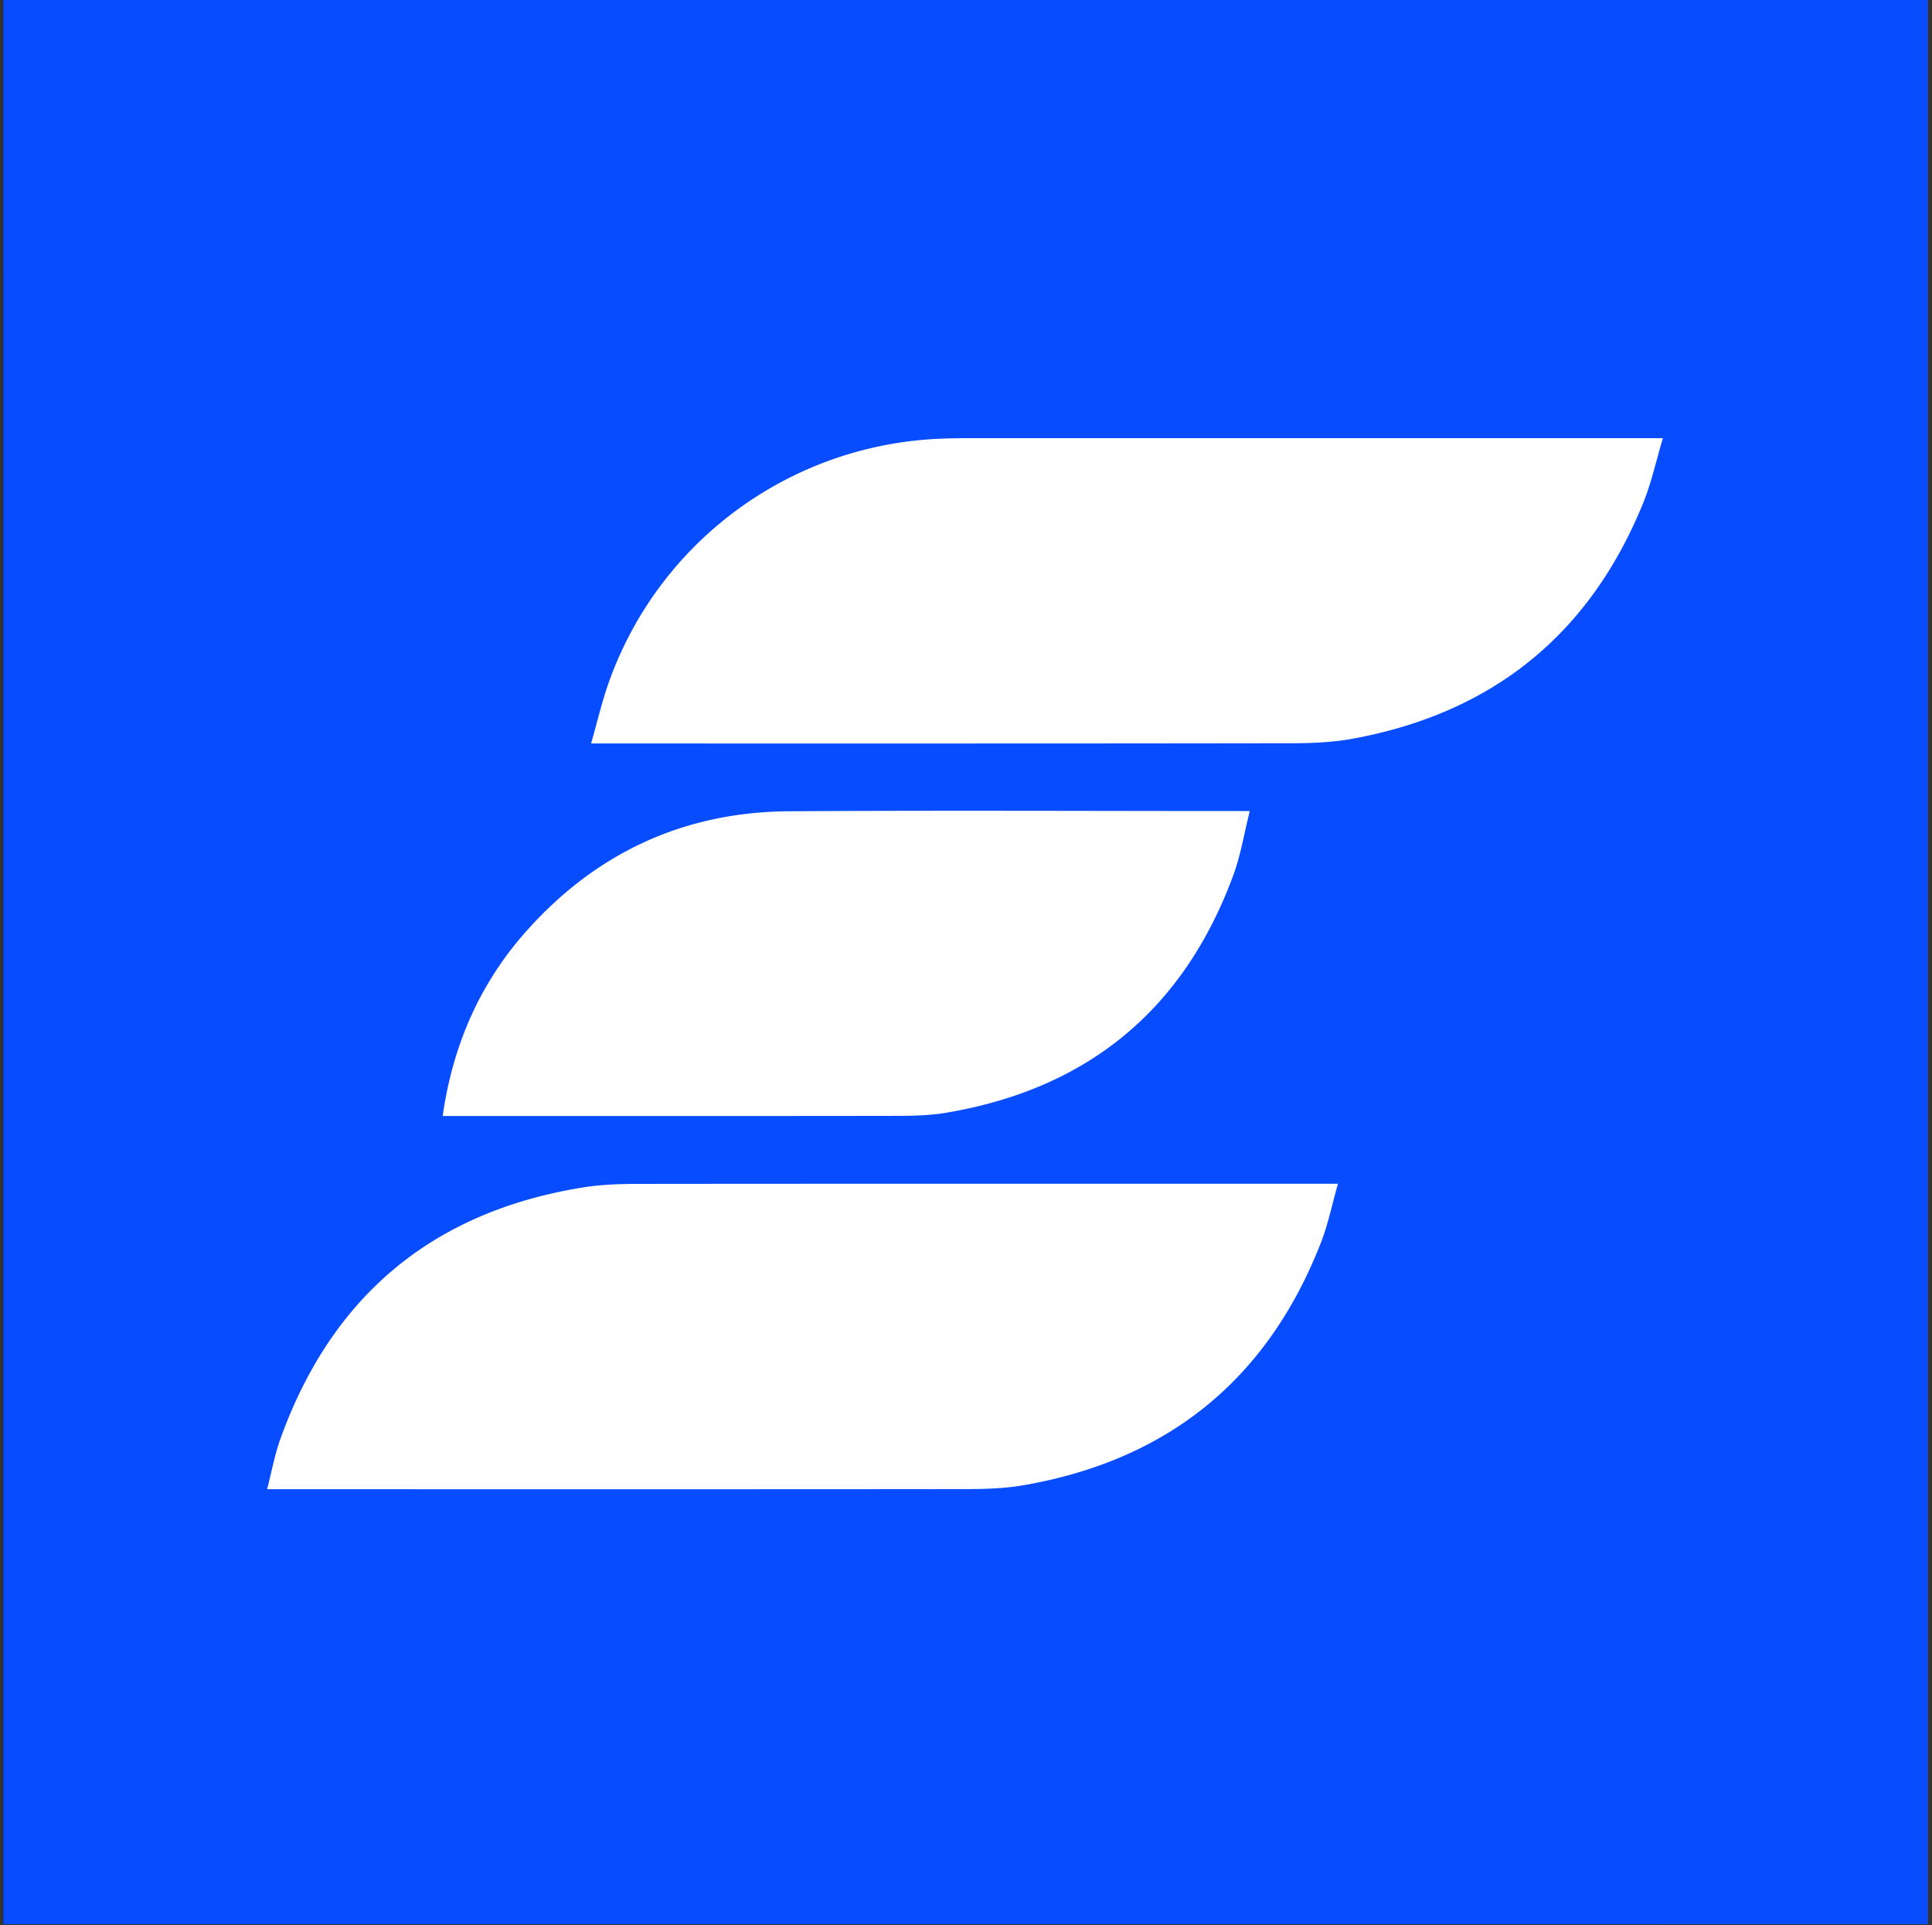 <svg xmlns="http://www.w3.org/2000/svg" width="280" height="279" fill="none"><rect width="100%" height="100%" fill="#333333" stroke="none"/><path fill="#000" d="M.506 0H279.38v278.875H.506z"/><path fill="url(#a)" d="M0 0h278.875v278.875H0z" transform="translate(.506)"/><path fill="#074DFF" d="M.506 0H279.38v278.875H.506z"/><path fill="#fff" d="M241.001 63.504c-1.002 3.364-1.682 6.513-2.881 9.448-7.73 18.985-21.776 30.348-41.943 34.087-2.898.537-5.904.68-8.857.68-33.193.054-66.368.036-99.56.036h-2.094c.913-3.185 1.61-6.209 2.648-9.09 7.373-20.434 26.429-34.284 48.152-35.09a98.896 98.896 0 0 1 3.991-.071h100.544ZM38.713 215.834c.68-2.63 1.11-5.046 1.933-7.318 7.426-20.632 21.973-32.853 43.696-36.396 2.702-.448 5.493-.537 8.25-.537 33.031-.036 66.063-.018 99.112-.018h2.201c-.859 3.006-1.431 5.905-2.505 8.625-7.712 19.683-22.045 31.368-42.891 35.036-2.809.501-5.708.59-8.553.59-33.032.036-66.064.018-99.113.018h-2.148.018Zm25.445-54.093c1.468-10.307 5.404-19.254 12.168-26.841 10.092-11.308 22.797-17.213 37.97-17.321 21.723-.143 43.464-.035 65.187-.035h1.646c-.805 3.185-1.288 6.244-2.326 9.125-7.175 19.648-21.168 31.189-41.817 34.625-2.309.376-4.689.429-7.033.429-21.418.036-42.837.018-64.256.018h-1.539Z"/><defs><linearGradient id="a" x1="3.39" x2="319.131" y1="247.325" y2="239.581" gradientUnits="userSpaceOnUse"><stop stop-color="#074DFF"/><stop offset="1" stop-color="#62AAED"/></linearGradient></defs></svg>